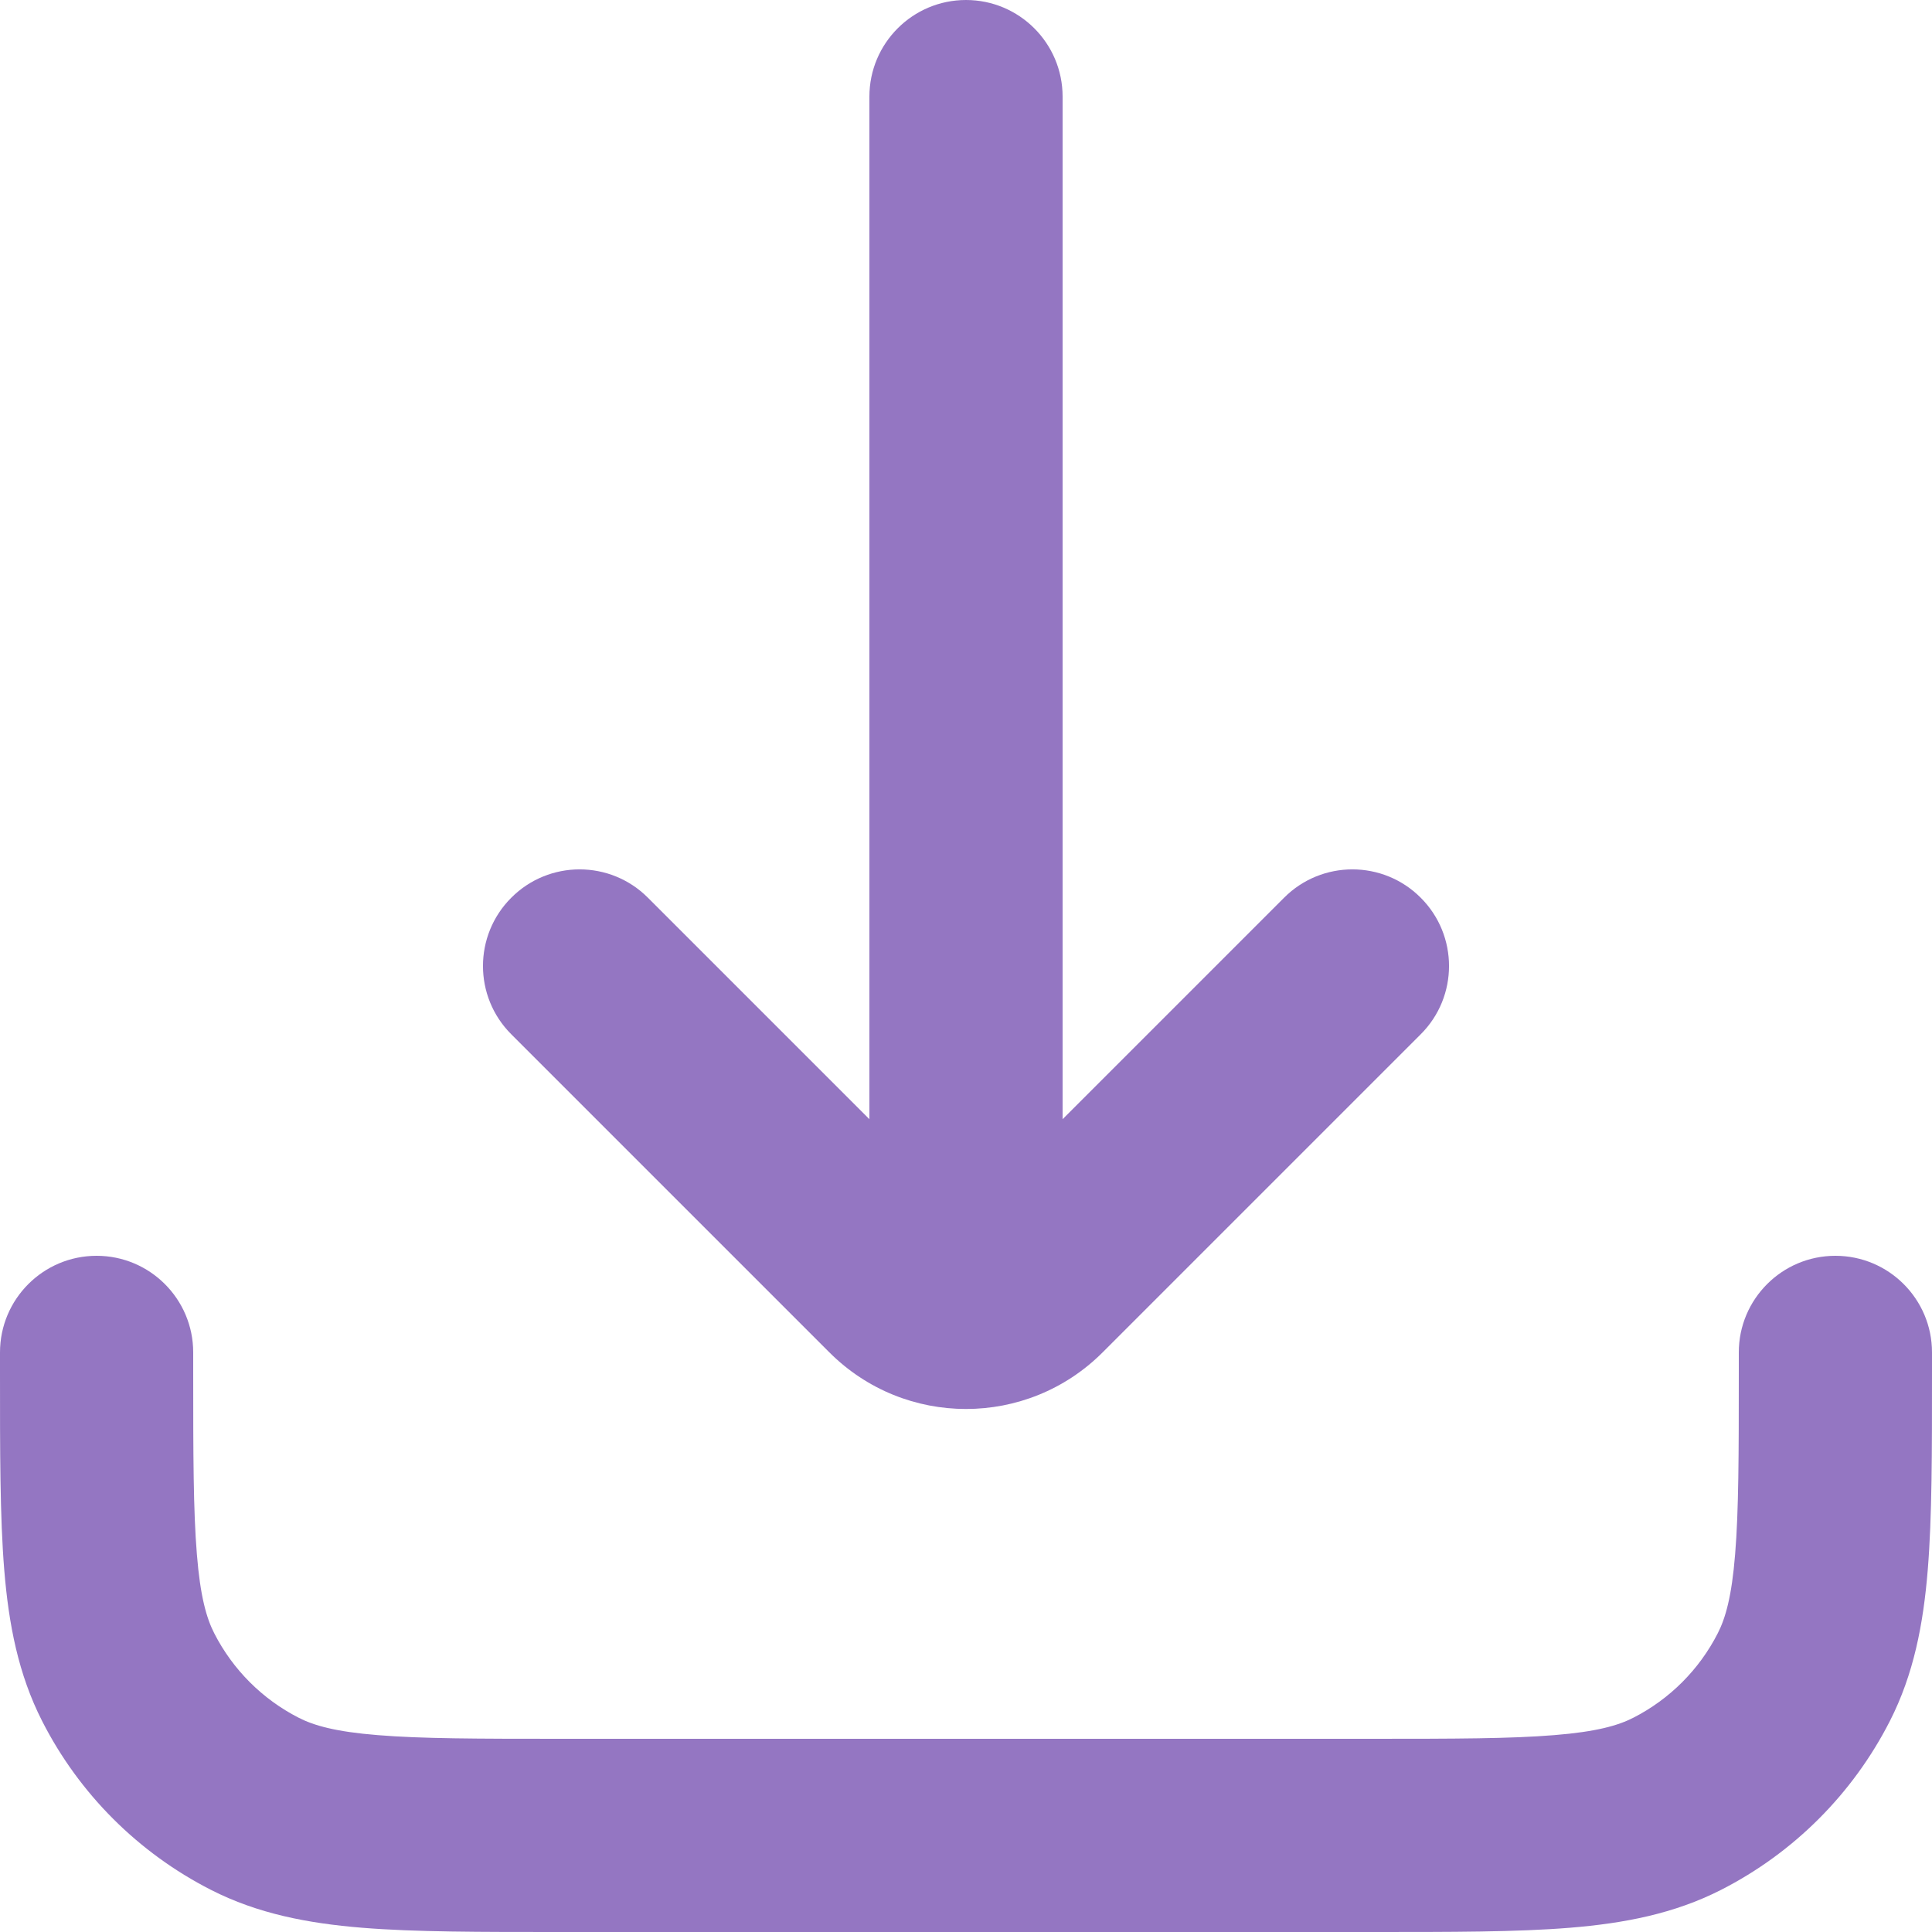 <svg width="20" height="20" viewBox="0 0 20 20" fill="none" xmlns="http://www.w3.org/2000/svg">
<path d="M11 1C11 0.448 10.552 -4.78818e-08 10 0C9.448 4.78818e-08 9 0.448 9 1L11 1ZM9 12C9 12.552 9.448 13 10 13C10.552 13 11 12.552 11 12L9 12ZM14.707 10.707C15.098 10.317 15.098 9.683 14.707 9.293C14.317 8.902 13.683 8.902 13.293 9.293L14.707 10.707ZM10.707 13.293L10 12.586L10 12.586L10.707 13.293ZM9.293 13.293L10 12.586L10 12.586L9.293 13.293ZM6.707 9.293C6.317 8.902 5.683 8.902 5.293 9.293C4.902 9.683 4.902 10.317 5.293 10.707L6.707 9.293ZM2 14C2 13.448 1.552 13 1 13C0.448 13 0 13.448 0 14H2ZM20 14C20 13.448 19.552 13 19 13C18.448 13 18 13.448 18 14H20ZM17.362 18.673L16.908 17.782L16.908 17.782L17.362 18.673ZM18.673 17.362L19.564 17.816L19.564 17.816L18.673 17.362ZM1.327 17.362L0.436 17.816L1.327 17.362ZM2.638 18.673L2.184 19.564L2.184 19.564L2.638 18.673ZM9 1L9 12L11 12L11 1L9 1ZM13.293 9.293L10 12.586L11.414 14L14.707 10.707L13.293 9.293ZM10 12.586L6.707 9.293L5.293 10.707L8.586 14L10 12.586ZM10 12.586L10 12.586L8.586 14C9.367 14.781 10.633 14.781 11.414 14L10 12.586ZM0 14V14.2H2V14H0ZM5.8 20H14.2V18H5.8V20ZM20 14.2V14H18V14.2H20ZM14.2 20C15.024 20 15.701 20.001 16.252 19.956C16.814 19.91 17.331 19.811 17.816 19.564L16.908 17.782C16.752 17.862 16.527 17.927 16.089 17.962C15.639 17.999 15.057 18 14.2 18V20ZM18 14.2C18 15.057 17.999 15.639 17.962 16.089C17.927 16.527 17.862 16.752 17.782 16.908L19.564 17.816C19.811 17.331 19.91 16.814 19.956 16.252C20.001 15.701 20 15.024 20 14.2H18ZM17.816 19.564C18.569 19.18 19.18 18.569 19.564 17.816L17.782 16.908C17.59 17.284 17.284 17.59 16.908 17.782L17.816 19.564ZM0 14.2C0 15.024 -0.001 15.701 0.044 16.252C0.09 16.814 0.189 17.331 0.436 17.816L2.218 16.908C2.138 16.752 2.073 16.527 2.038 16.089C2.001 15.639 2 15.057 2 14.2H0ZM5.8 18C4.943 18 4.361 17.999 3.911 17.962C3.473 17.927 3.248 17.862 3.092 17.782L2.184 19.564C2.669 19.811 3.186 19.91 3.748 19.956C4.299 20.001 4.976 20 5.8 20V18ZM0.436 17.816C0.819 18.569 1.431 19.18 2.184 19.564L3.092 17.782C2.716 17.59 2.41 17.284 2.218 16.908L0.436 17.816Z" fill="#9476C2"/>
</svg>
